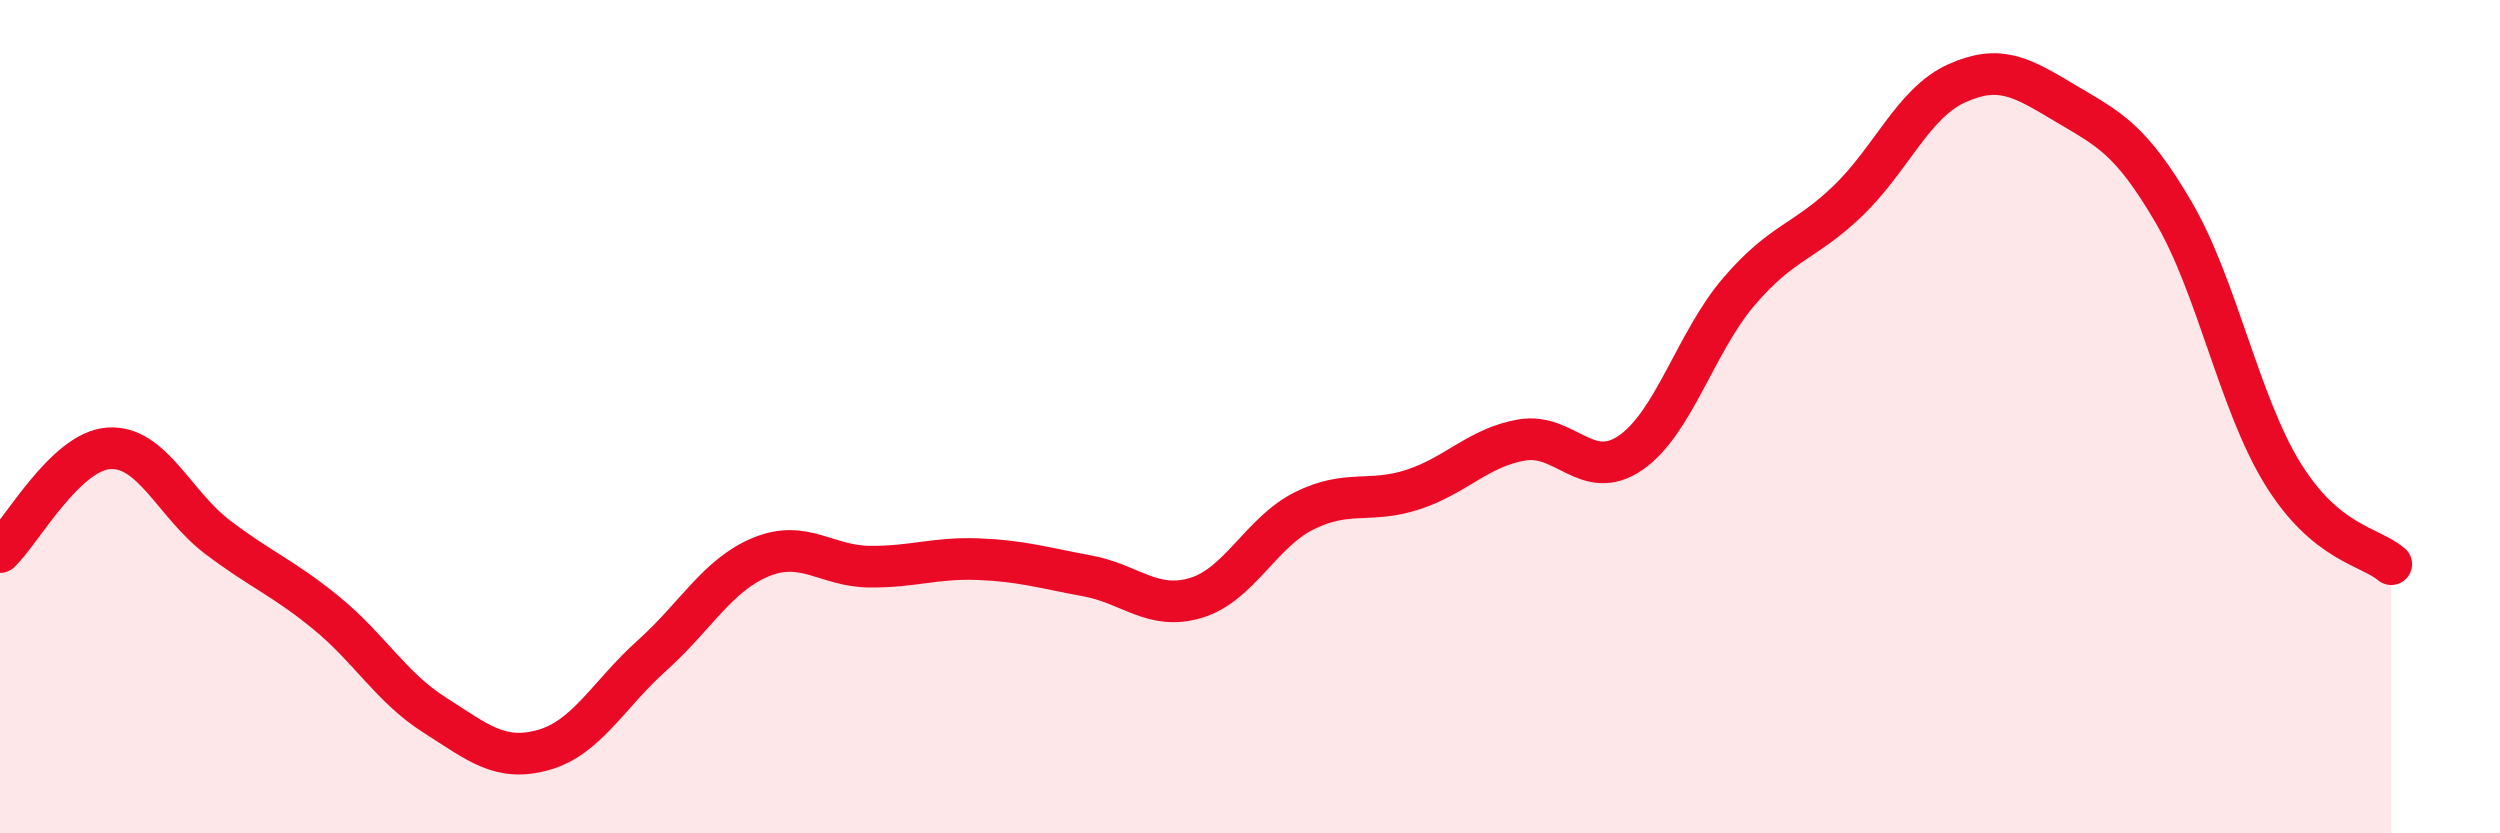 
    <svg width="60" height="20" viewBox="0 0 60 20" xmlns="http://www.w3.org/2000/svg">
      <path
        d="M 0,13.25 C 0.52,12.75 1.57,10.83 2.61,10.76 C 3.65,10.69 4.18,12.1 5.22,12.89 C 6.26,13.68 6.79,13.86 7.83,14.71 C 8.87,15.56 9.39,16.5 10.43,17.16 C 11.47,17.82 12,18.29 13.04,18 C 14.08,17.71 14.61,16.66 15.65,15.73 C 16.69,14.8 17.22,13.8 18.26,13.37 C 19.3,12.94 19.83,13.59 20.87,13.6 C 21.91,13.61 22.44,13.38 23.48,13.42 C 24.52,13.46 25.05,13.63 26.09,13.82 C 27.13,14.01 27.66,14.66 28.7,14.35 C 29.74,14.04 30.26,12.78 31.3,12.26 C 32.34,11.74 32.87,12.09 33.91,11.75 C 34.95,11.41 35.48,10.74 36.52,10.56 C 37.56,10.38 38.09,11.58 39.13,10.87 C 40.17,10.16 40.7,8.2 41.74,6.99 C 42.78,5.78 43.31,5.82 44.35,4.82 C 45.39,3.82 45.92,2.47 46.96,2 C 48,1.53 48.53,1.86 49.57,2.48 C 50.61,3.1 51.13,3.32 52.17,5.1 C 53.21,6.88 53.74,9.67 54.78,11.36 C 55.82,13.05 56.87,13.1 57.39,13.54L57.39 20L0 20Z"
        fill="#EB0A25"
        opacity="0.1"
        stroke-linecap="round"
        stroke-linejoin="round"
      />
      <path
        d="M 0,13.25 C 0.52,12.75 1.57,10.83 2.61,10.76 C 3.65,10.69 4.18,12.1 5.22,12.89 C 6.26,13.68 6.79,13.86 7.83,14.71 C 8.87,15.56 9.39,16.5 10.43,17.16 C 11.47,17.82 12,18.29 13.04,18 C 14.08,17.71 14.61,16.66 15.65,15.73 C 16.69,14.8 17.22,13.8 18.26,13.37 C 19.3,12.94 19.83,13.59 20.87,13.6 C 21.91,13.61 22.44,13.38 23.48,13.42 C 24.52,13.46 25.05,13.63 26.09,13.82 C 27.13,14.01 27.66,14.66 28.7,14.35 C 29.74,14.04 30.26,12.78 31.3,12.26 C 32.34,11.74 32.87,12.09 33.91,11.75 C 34.95,11.41 35.48,10.74 36.52,10.56 C 37.56,10.38 38.09,11.58 39.13,10.87 C 40.17,10.16 40.7,8.2 41.74,6.99 C 42.78,5.78 43.31,5.82 44.35,4.82 C 45.39,3.82 45.92,2.47 46.96,2 C 48,1.53 48.53,1.86 49.57,2.48 C 50.61,3.1 51.13,3.32 52.17,5.1 C 53.21,6.88 53.74,9.67 54.78,11.36 C 55.82,13.05 56.87,13.1 57.39,13.54"
        stroke="#EB0A25"
        stroke-width="1"
        fill="none"
        stroke-linecap="round"
        stroke-linejoin="round"
      />
    </svg>
  